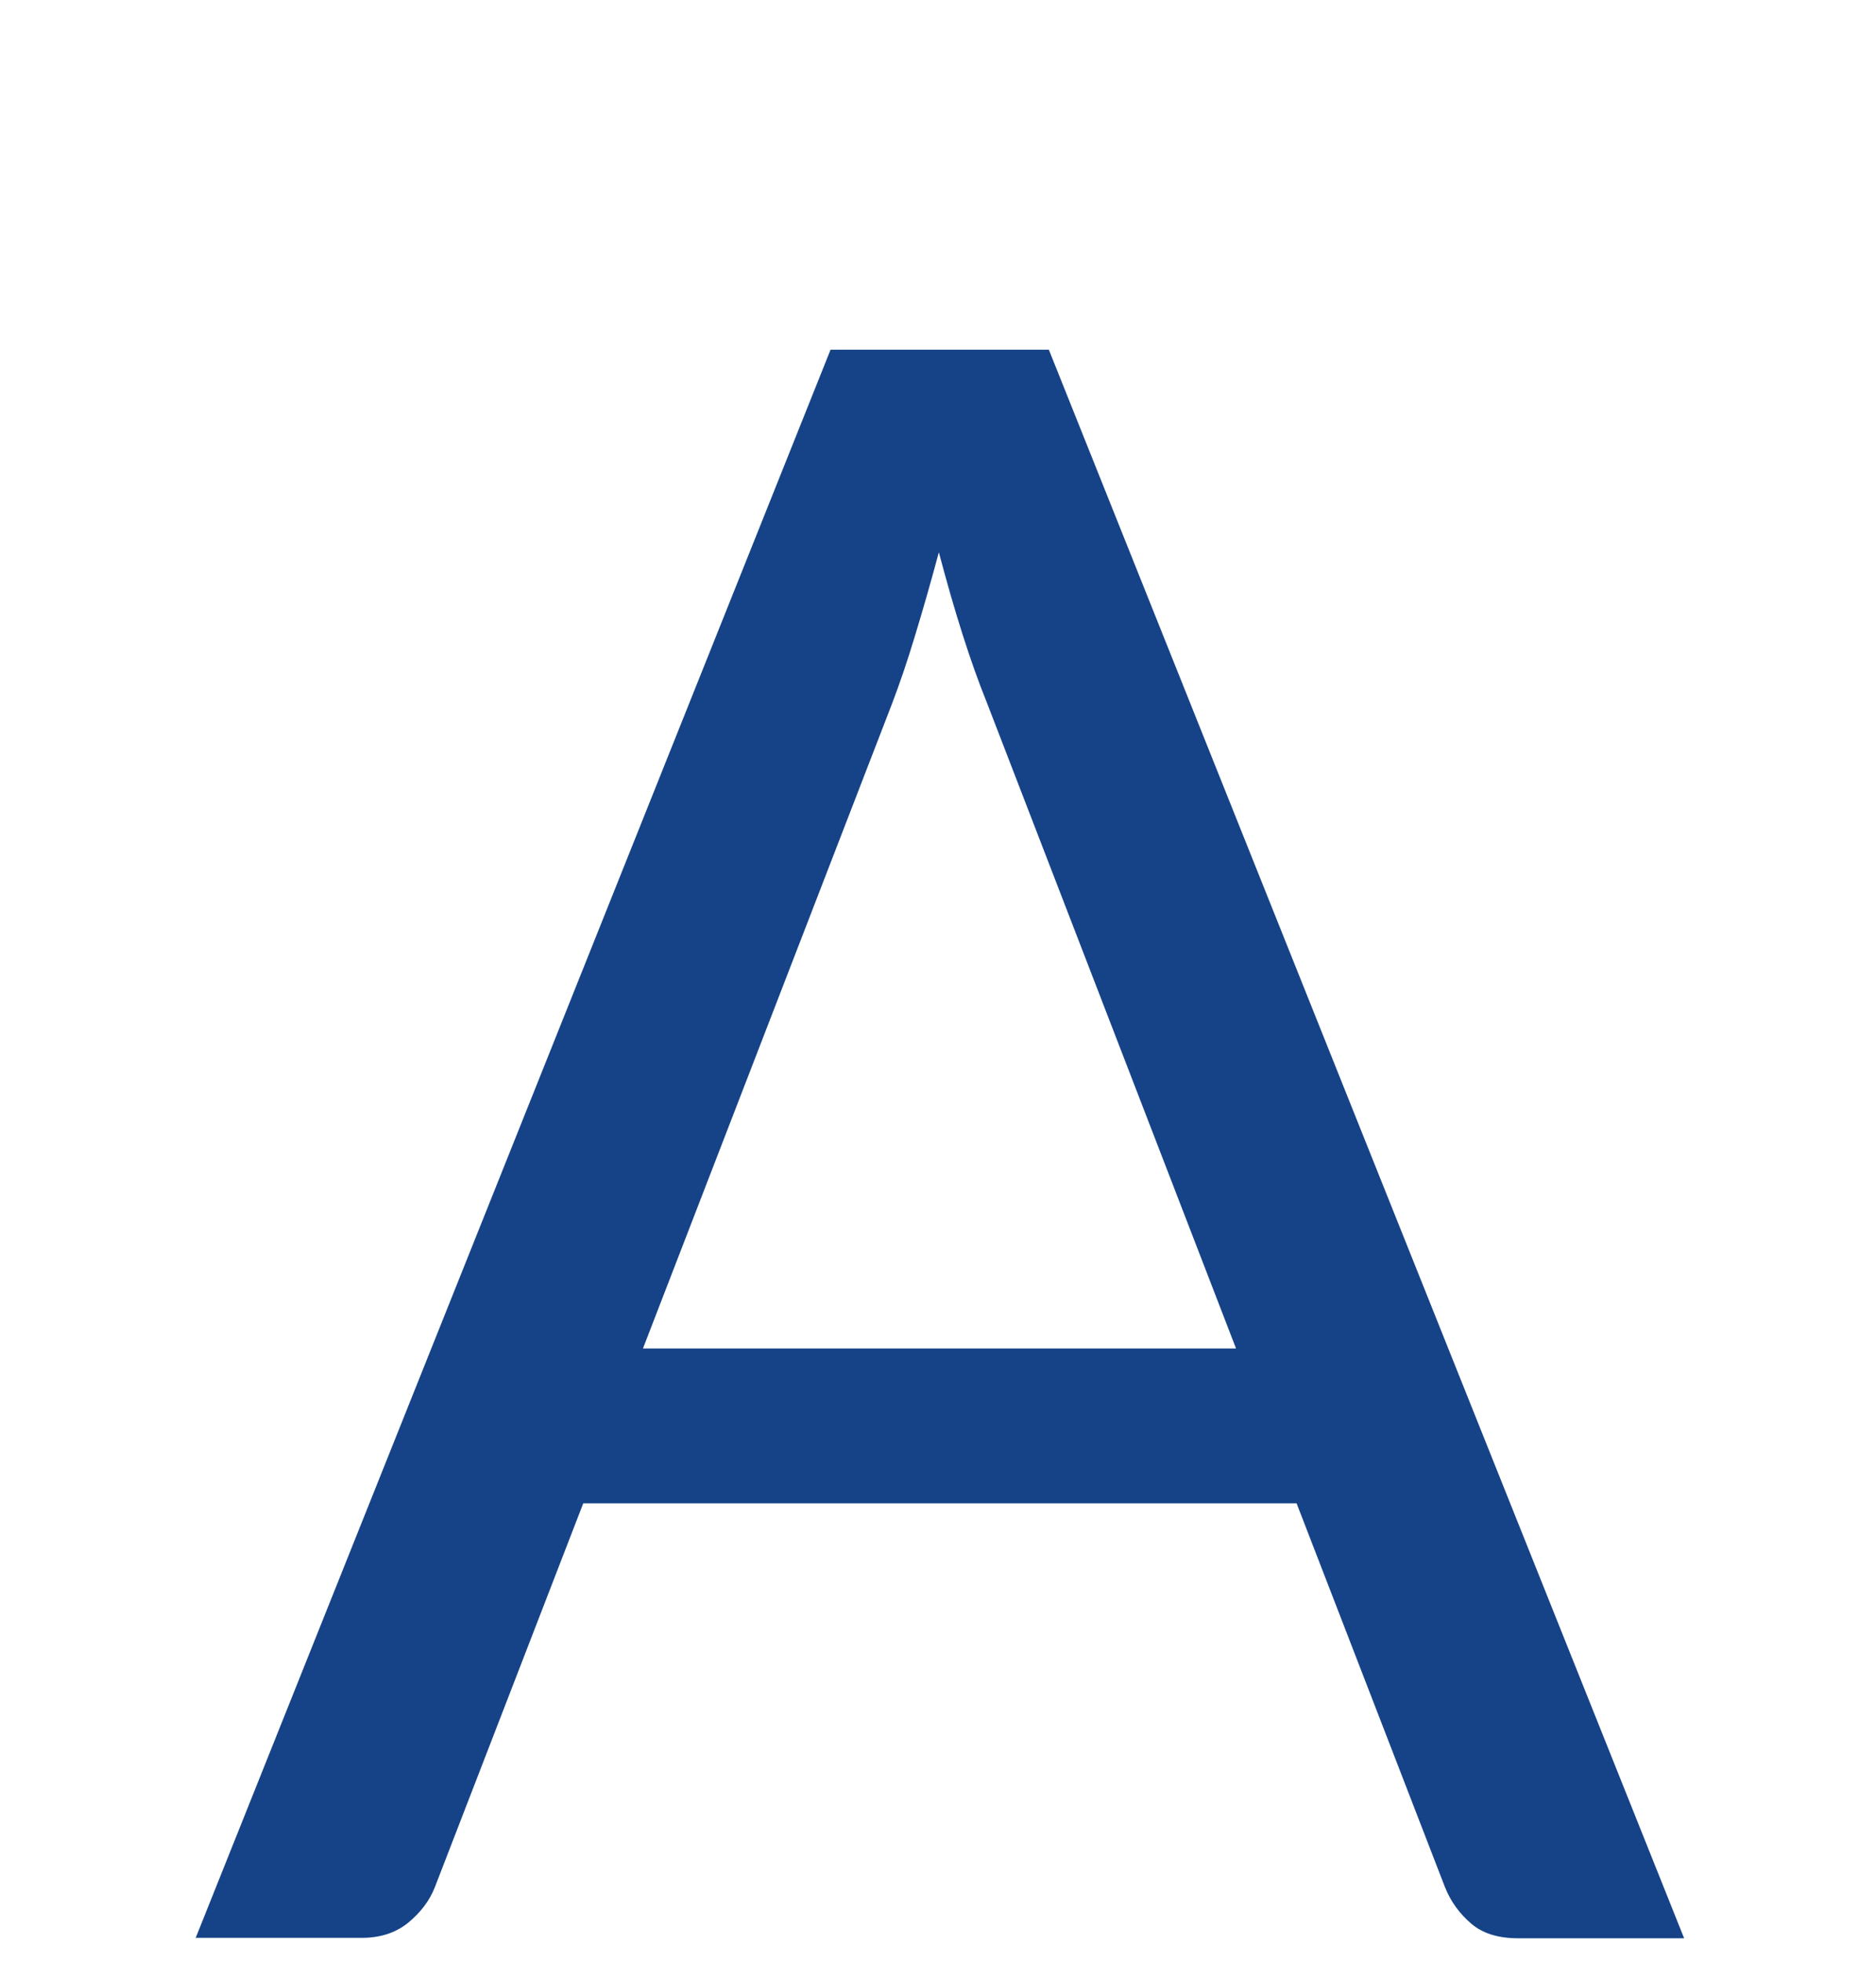 <?xml version="1.0" encoding="utf-8"?>
<!-- Generator: Adobe Illustrator 24.0.1, SVG Export Plug-In . SVG Version: 6.00 Build 0)  -->
<svg version="1.1" id="Warstwa_1" xmlns="http://www.w3.org/2000/svg" xmlns:xlink="http://www.w3.org/1999/xlink" x="0px" y="0px"
	 viewBox="0 0 44 46" style="enable-background:new 0 0 44 46;" xml:space="preserve">
<style type="text/css">
	.st0{fill:#164387;}
	.st1{fill:#FFFFFF;}
</style>
<g>
	<path class="st0" d="M39.5,45.45h-3.9c-0.45,0-0.82-0.11-1.09-0.34s-0.48-0.51-0.62-0.86l-3.48-9H13.68l-3.48,9
		c-0.12,0.31-0.33,0.59-0.62,0.83c-0.29,0.24-0.66,0.36-1.09,0.36h-3.9L19.48,8.2h5.12L39.5,45.45z M15.08,31.62h13.91l-5.85-15.16
		c-0.38-0.94-0.75-2.11-1.12-3.51c-0.19,0.71-0.38,1.37-0.56,1.96c-0.18,0.6-0.36,1.12-0.53,1.57L15.08,31.62z"/>
</g>
</svg>
